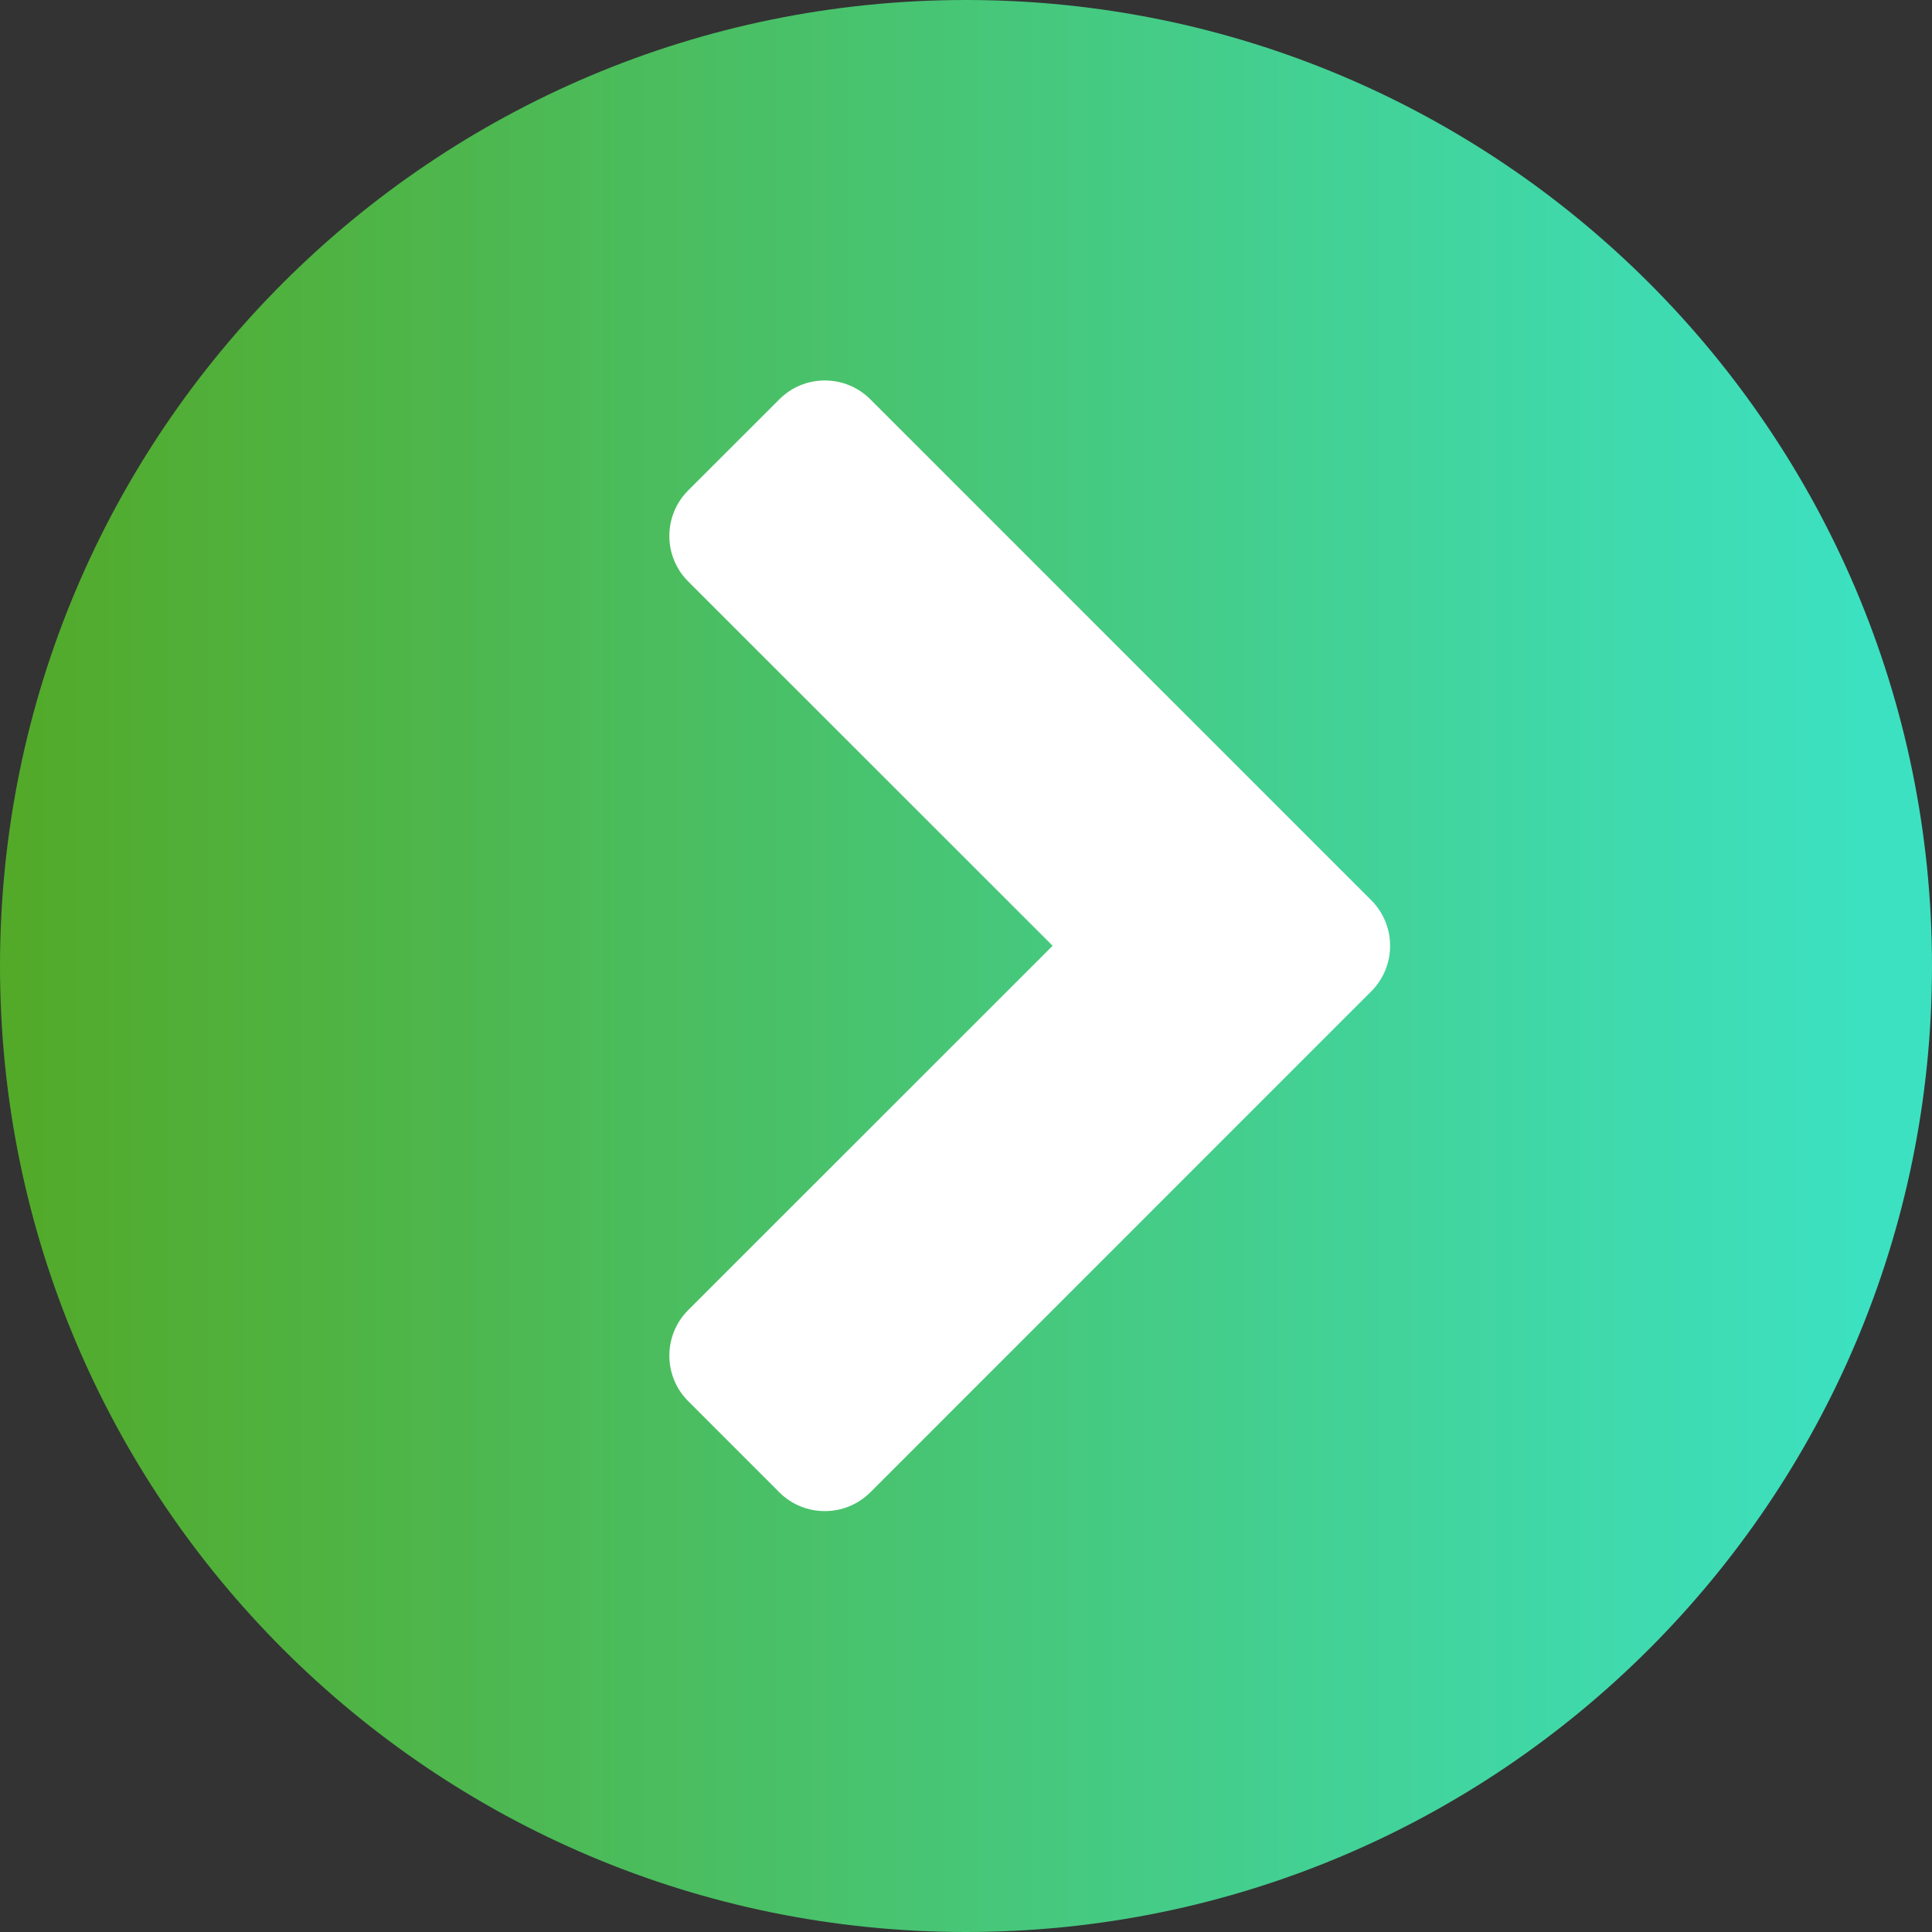 <?xml version="1.0" encoding="UTF-8"?>
<svg width="30px" height="30px" viewBox="0 0 30 30" version="1.1" xmlns="http://www.w3.org/2000/svg" xmlns:xlink="http://www.w3.org/1999/xlink">
    <rect x="0" y="0" width="30" height="30" fill="#333333" stroke="none"/>
    <title>Icon_Arrow/ReTec/arrow-retec-right-idle</title>
    <defs>
        <linearGradient x1="0%" y1="50%" x2="96.028%" y2="50%" id="linearGradient-1">
            <stop stop-color="#53A927" offset="0%"></stop>
            <stop stop-color="#3CE1C1" offset="100%"></stop>
        </linearGradient>
    </defs>
    <g id="Icon_Arrow/ReTec/arrow-retec-right-idle" stroke="none" stroke-width="1" fill="none" fill-rule="evenodd">
        <path d="M15,4 C21.075,4 26,8.925 26,15 C26,21.075 21.075,26 15,26 C8.925,26 4,21.075 4,15 C4,8.925 8.925,4 15,4 Z" id="Path-Copy" fill="#FFFFFF"></path>
        <path d="M15,30 C6.716,30 0,23.284 0,15 C0,6.716 6.716,0 15,0 C23.284,0 30,6.716 30,15 C30,23.284 23.284,30 15,30 Z M12.101,23.172 C12.491,23.562 13.124,23.562 13.515,23.172 L21.293,15.393 C21.683,15.003 21.683,14.37 21.293,13.979 L13.515,6.201 C13.124,5.81 12.491,5.81 12.101,6.201 L10.686,7.615 C10.296,8.006 10.296,8.639 10.686,9.029 L16.345,14.686 L10.686,20.343 C10.296,20.734 10.296,21.367 10.686,21.757 L12.101,23.172 Z" id="Shape-Copy-4" fill="url(#linearGradient-1)"></path>
    </g>
</svg>